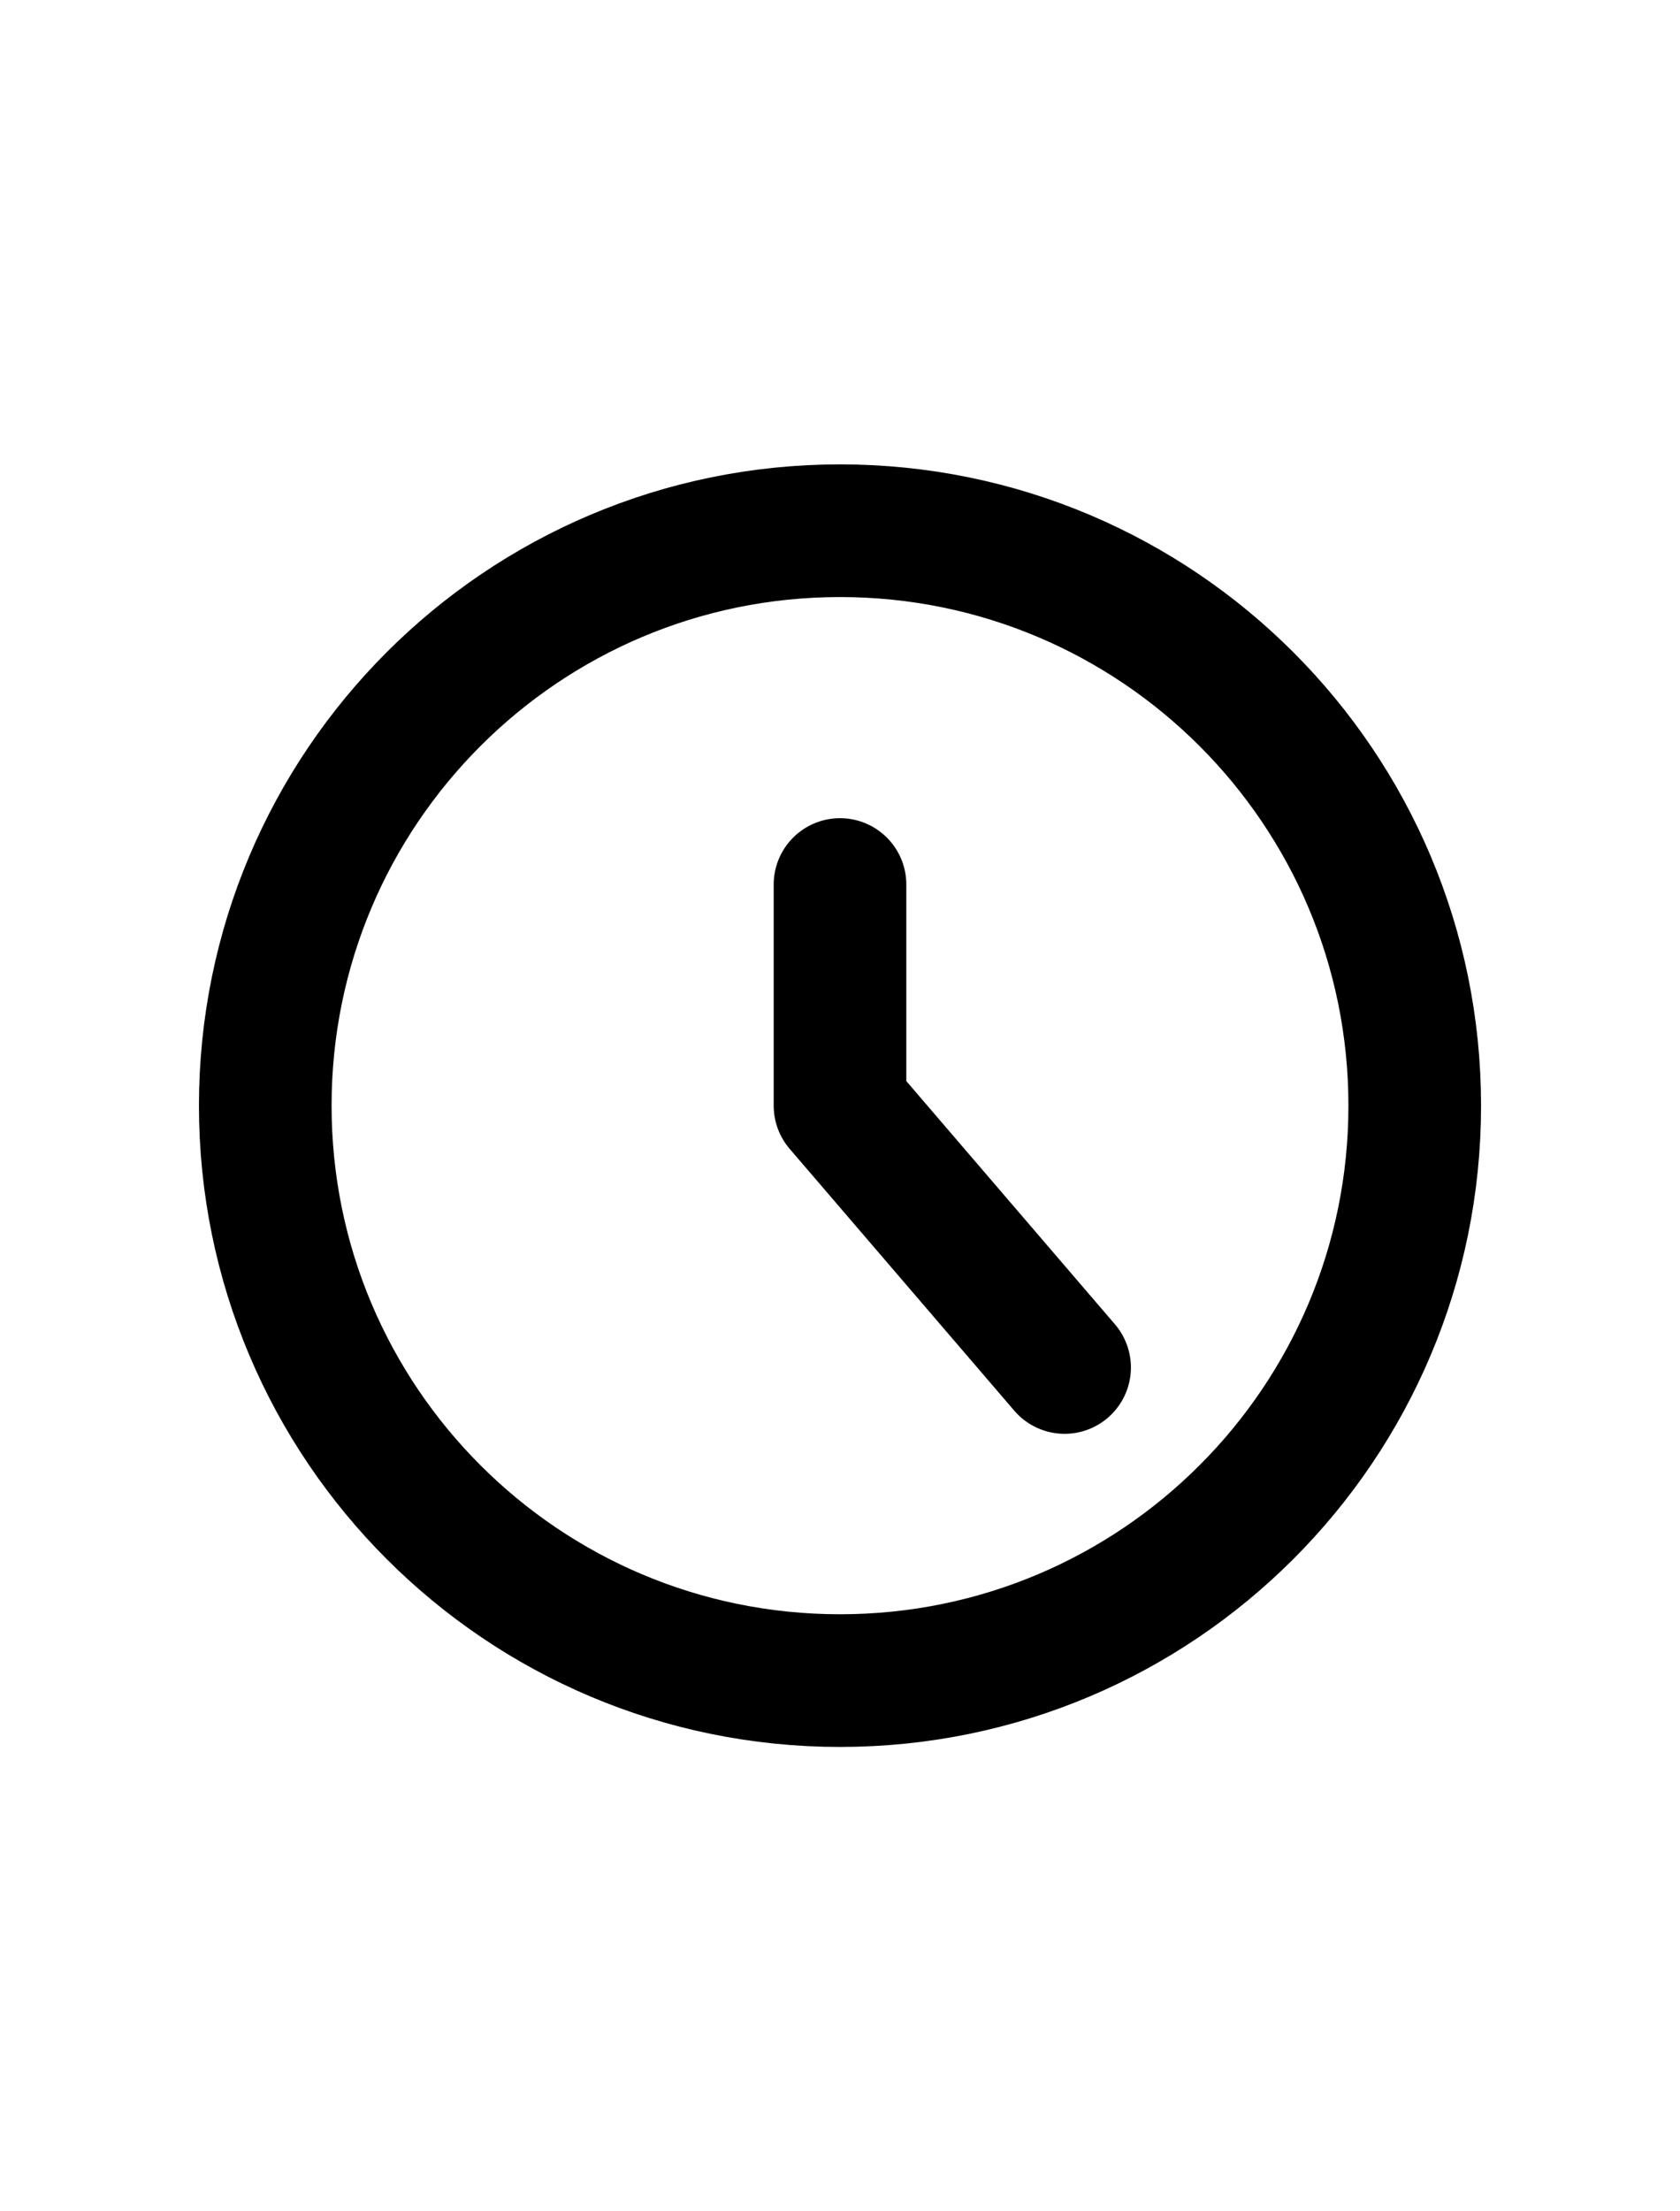 <svg width="19" height="25" viewBox="0 0 19 25" fill="none" xmlns="http://www.w3.org/2000/svg">
<path d="M9.5 19C13.09 19 16 16.09 16 12.5C16 8.91 13.09 6 9.5 6C5.91 6 3 8.91 3 12.5C3 16.09 5.91 19 9.5 19Z" stroke="black" stroke-width="1.5" stroke-linecap="round" stroke-linejoin="round"/>
<path d="M9.5 10V12.5L12.04 15.46" stroke="black" stroke-width="1.5" stroke-linecap="round" stroke-linejoin="round"/>
</svg>
